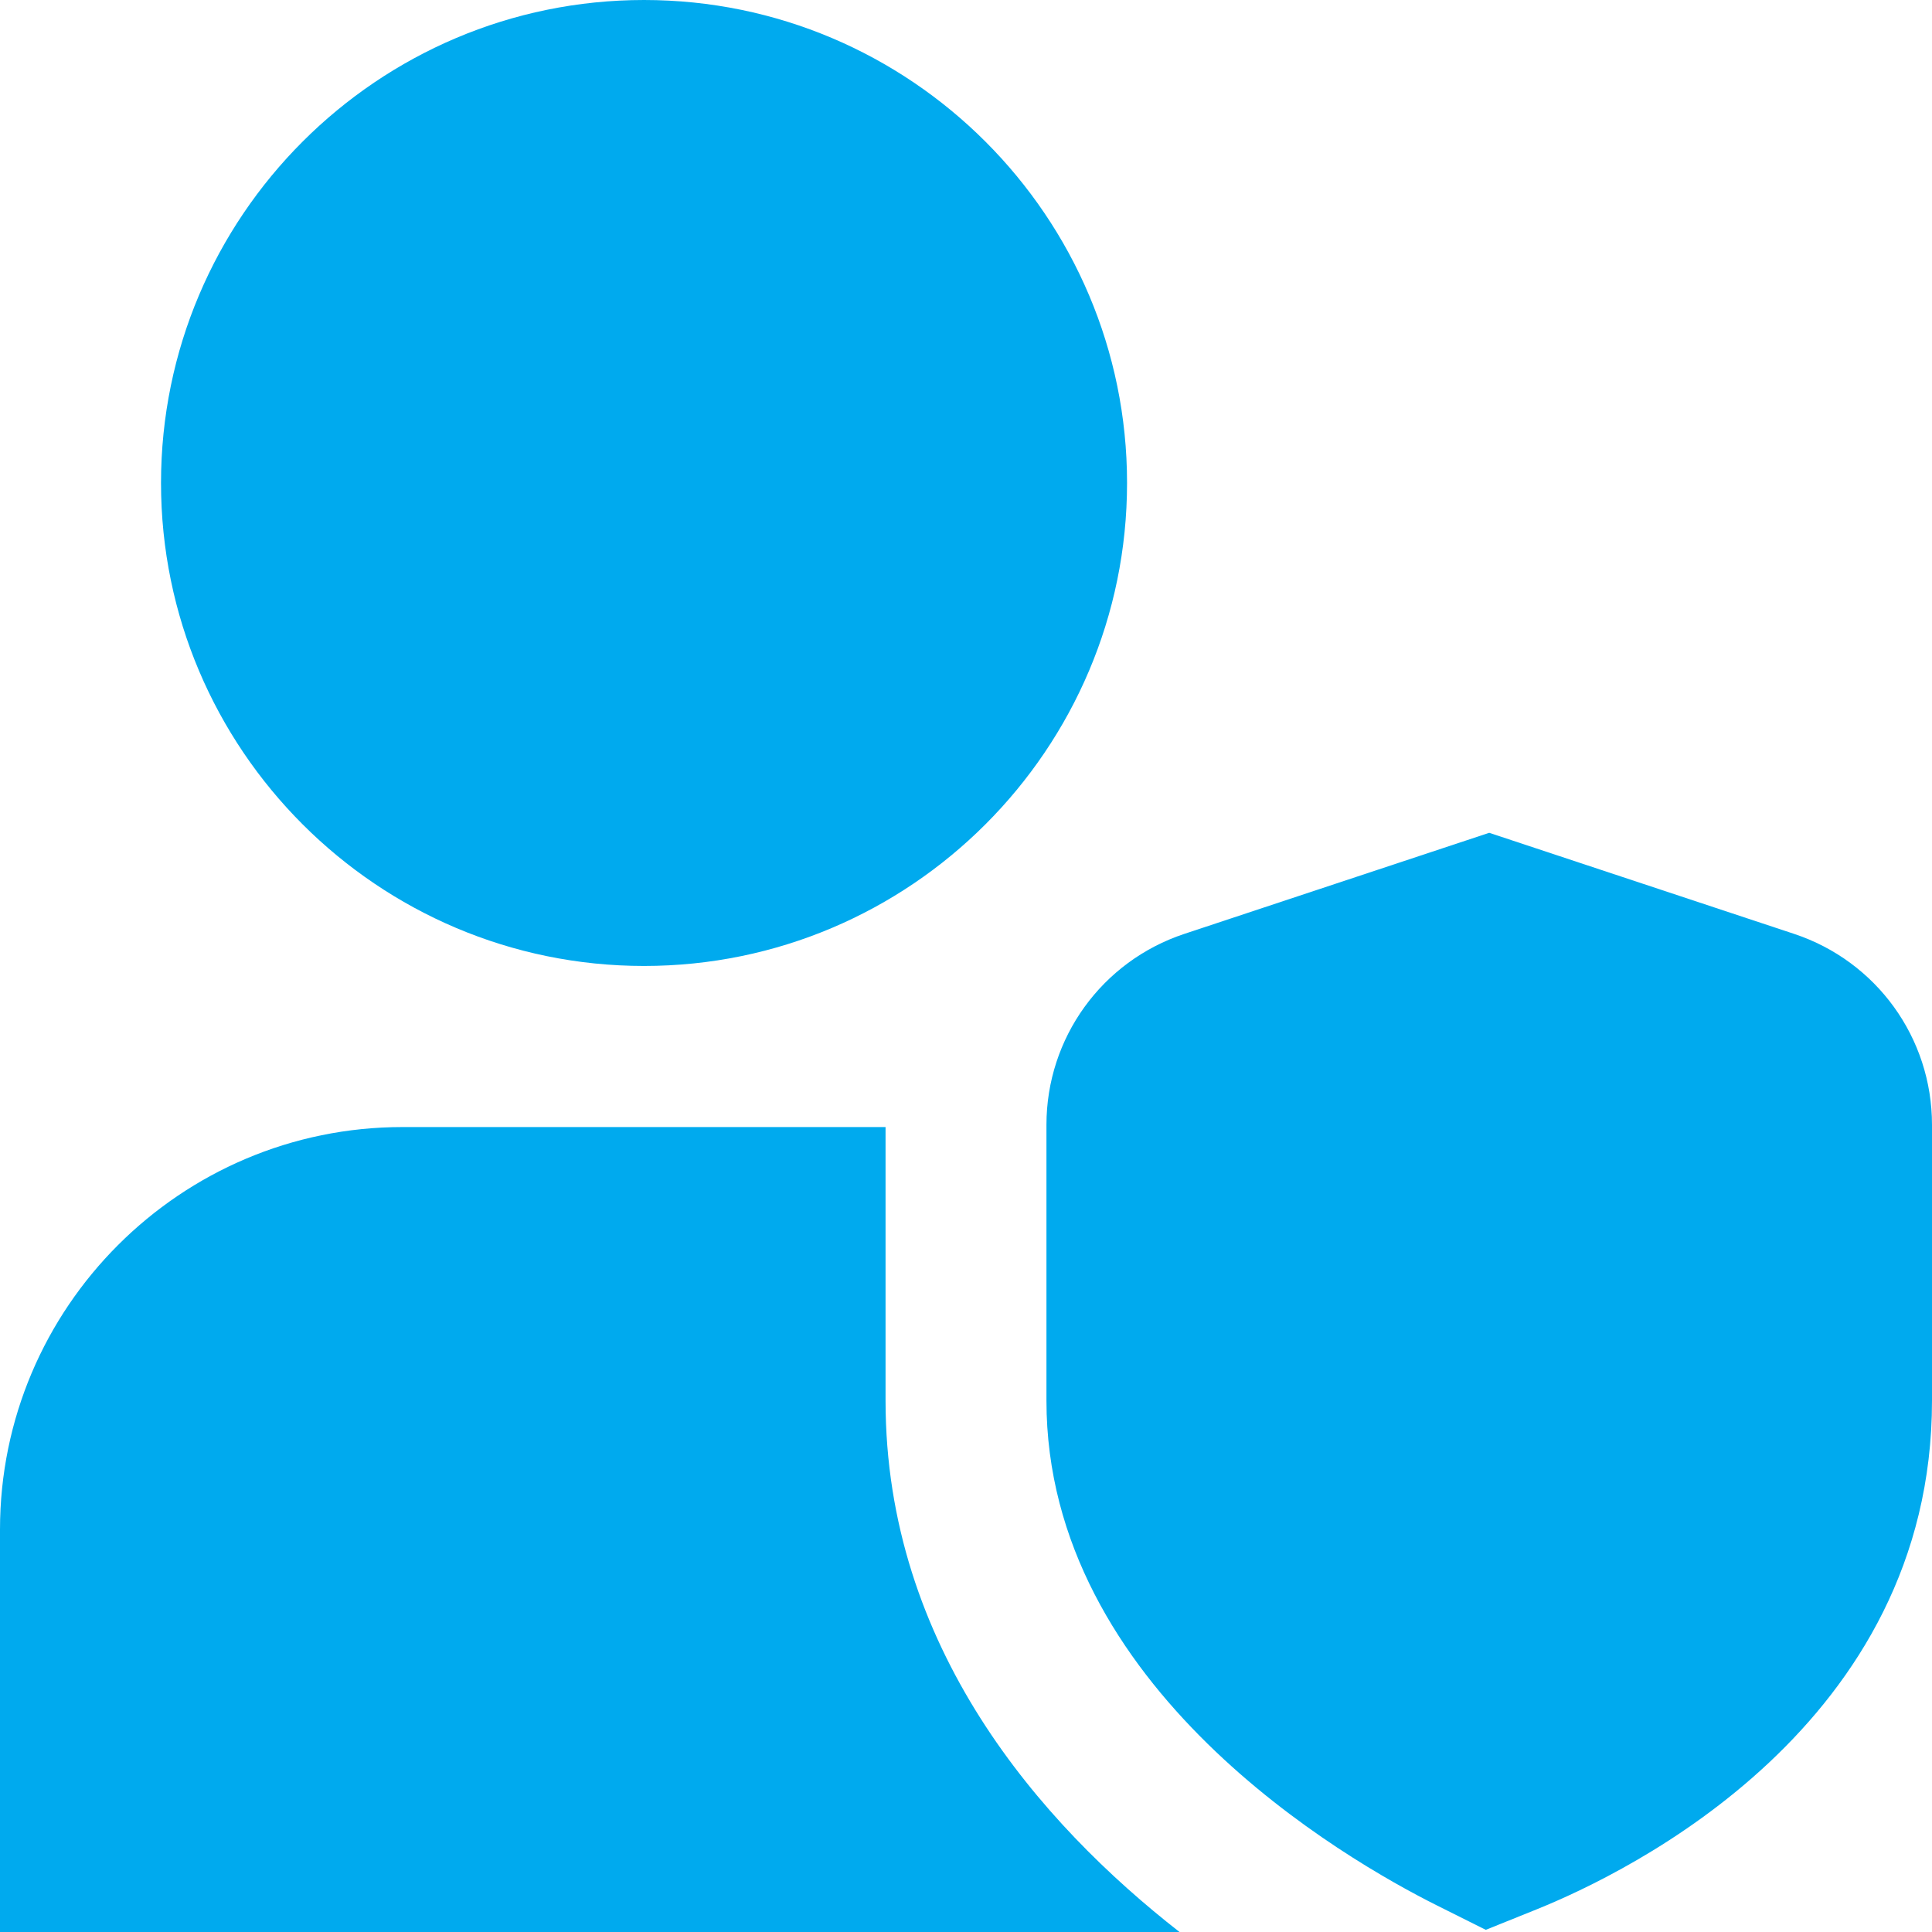 <svg width="50" height="50" viewBox="0 0 50 50" fill="none" xmlns="http://www.w3.org/2000/svg">
<g clip-path="url(#clip0_12426_113)">
<path d="M16.667 24.999C9.773 24.999 4.167 19.393 4.167 12.499C4.167 5.606 9.773 0 16.667 0C23.561 0 29.168 5.606 29.168 12.499C29.168 19.393 23.561 24.999 16.667 24.999ZM38.452 49.944L37.193 49.315C34.82 48.129 27.082 43.681 27.082 36.248V29.111C27.082 26.861 28.516 24.876 30.653 24.168L38.541 21.553L46.429 24.168C48.565 24.876 50 26.861 50 29.111V36.248C50 44.644 42.158 48.452 39.756 49.419L38.452 49.944ZM22.918 36.248V29.168H10.417C4.673 29.168 0 33.84 0 39.584V50H30.526C26.92 47.185 22.918 42.627 22.918 36.248Z" fill="#00AAEE"/>
</g>
<defs>
<clipPath id="clip0_12426_113">
<rect width="50" height="50" fill="white"/>
</clipPath>
</defs>
</svg>
